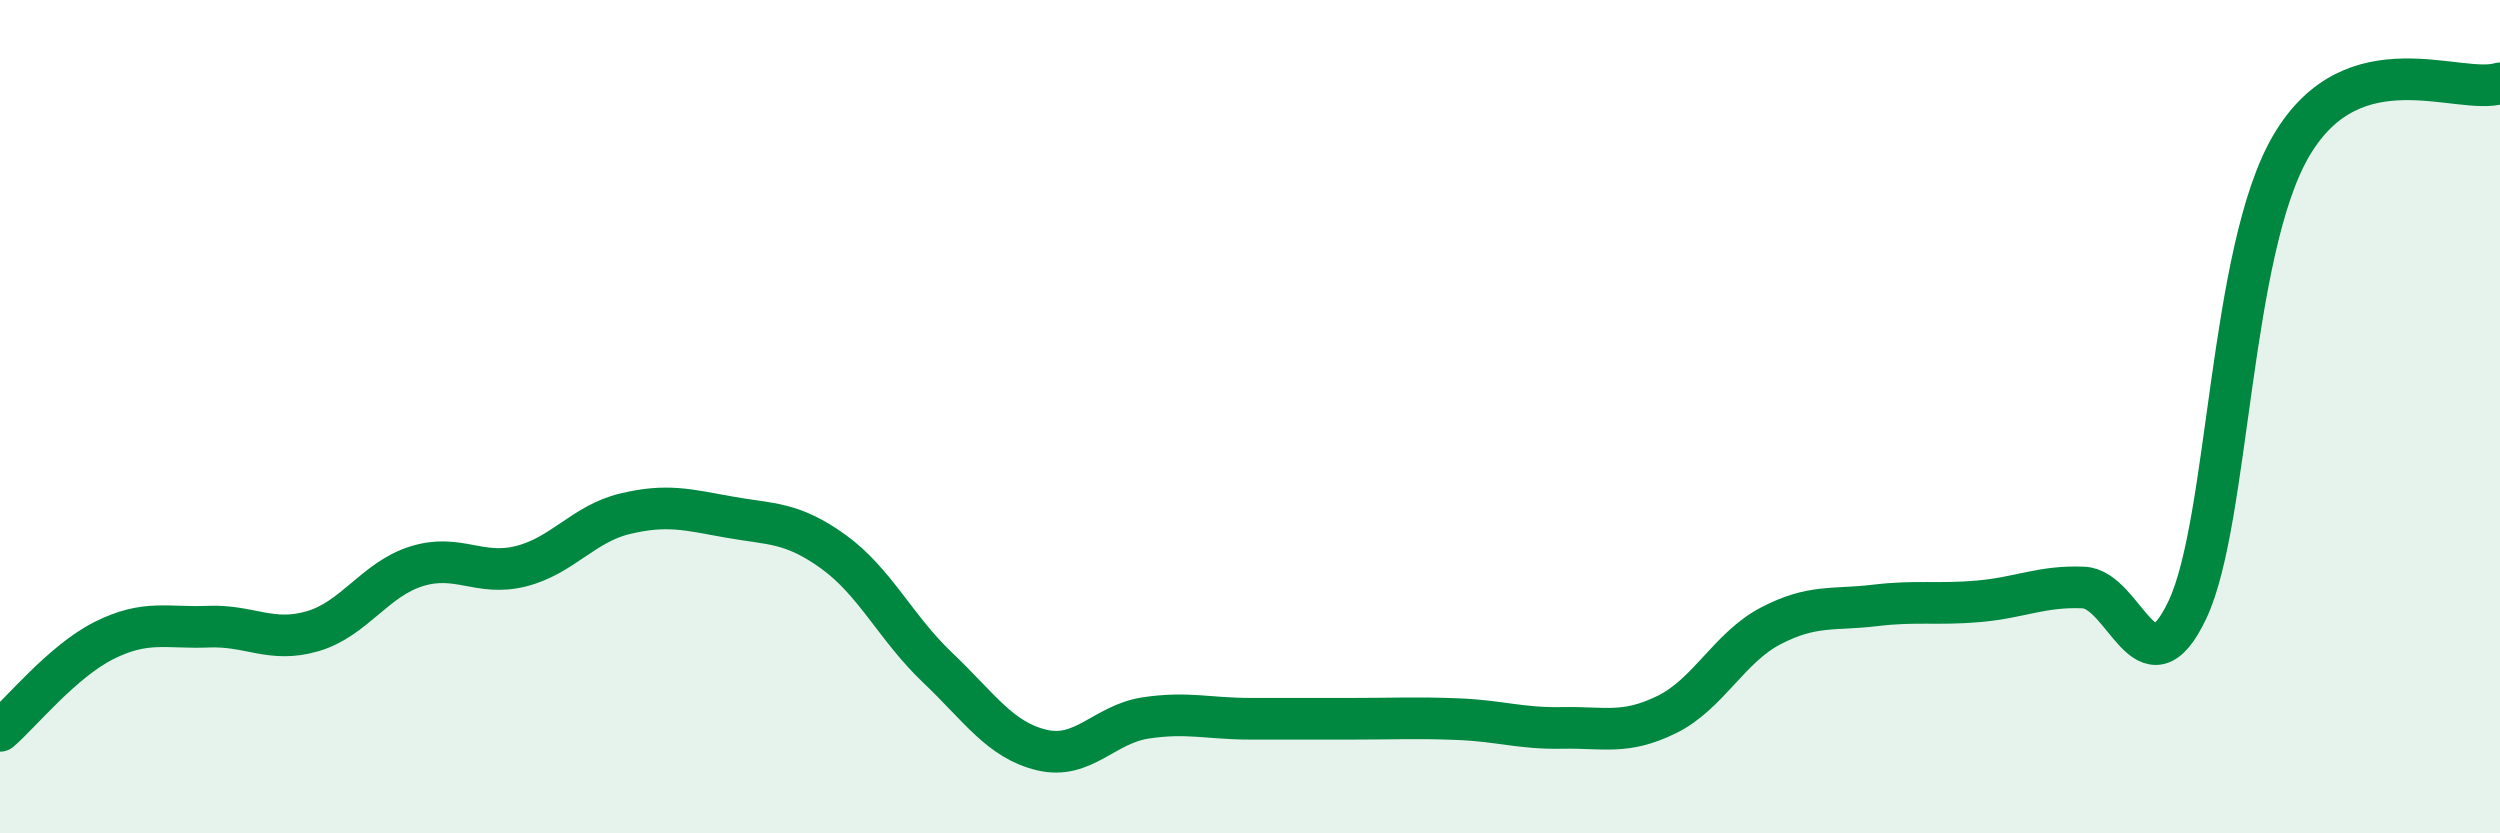 
    <svg width="60" height="20" viewBox="0 0 60 20" xmlns="http://www.w3.org/2000/svg">
      <path
        d="M 0,17.54 C 0.5,17.11 1.5,15.87 2.5,15.37 C 3.5,14.87 4,15.08 5,15.04 C 6,15 6.5,15.44 7.5,15.15 C 8.5,14.86 9,13.9 10,13.59 C 11,13.28 11.5,13.84 12.5,13.59 C 13.5,13.34 14,12.57 15,12.33 C 16,12.09 16.5,12.23 17.5,12.41 C 18.5,12.59 19,12.52 20,13.24 C 21,13.96 21.5,15.07 22.5,16.02 C 23.5,16.97 24,17.76 25,18 C 26,18.24 26.5,17.38 27.5,17.23 C 28.5,17.08 29,17.25 30,17.25 C 31,17.25 31.5,17.25 32.5,17.25 C 33.5,17.25 34,17.22 35,17.26 C 36,17.3 36.5,17.49 37.5,17.47 C 38.5,17.45 39,17.64 40,17.15 C 41,16.66 41.5,15.54 42.5,15.02 C 43.5,14.5 44,14.65 45,14.53 C 46,14.41 46.5,14.52 47.5,14.43 C 48.5,14.34 49,14.06 50,14.1 C 51,14.14 51.5,16.75 52.5,14.63 C 53.5,12.51 53.5,6.01 55,3.48 C 56.5,0.95 59,2.3 60,2L60 20L0 20Z"
        fill="#008740"
        opacity="0.1"
        stroke-linecap="round"
        stroke-linejoin="round"
      />
      <path
        d="M 0,17.54 C 0.5,17.11 1.5,15.87 2.5,15.37 C 3.5,14.87 4,15.08 5,15.04 C 6,15 6.5,15.44 7.5,15.15 C 8.5,14.86 9,13.9 10,13.59 C 11,13.28 11.5,13.84 12.5,13.59 C 13.5,13.34 14,12.57 15,12.33 C 16,12.09 16.5,12.23 17.5,12.41 C 18.5,12.59 19,12.52 20,13.24 C 21,13.96 21.5,15.07 22.5,16.02 C 23.5,16.97 24,17.76 25,18 C 26,18.24 26.5,17.38 27.5,17.23 C 28.5,17.08 29,17.25 30,17.25 C 31,17.25 31.5,17.25 32.5,17.25 C 33.5,17.25 34,17.22 35,17.26 C 36,17.3 36.5,17.49 37.5,17.47 C 38.5,17.45 39,17.64 40,17.15 C 41,16.66 41.5,15.54 42.5,15.02 C 43.5,14.5 44,14.65 45,14.53 C 46,14.41 46.5,14.52 47.5,14.43 C 48.5,14.34 49,14.06 50,14.1 C 51,14.14 51.5,16.75 52.5,14.63 C 53.5,12.51 53.5,6.01 55,3.48 C 56.5,0.95 59,2.3 60,2"
        stroke="#008740"
        stroke-width="1"
        fill="none"
        stroke-linecap="round"
        stroke-linejoin="round"
      />
    </svg>
  